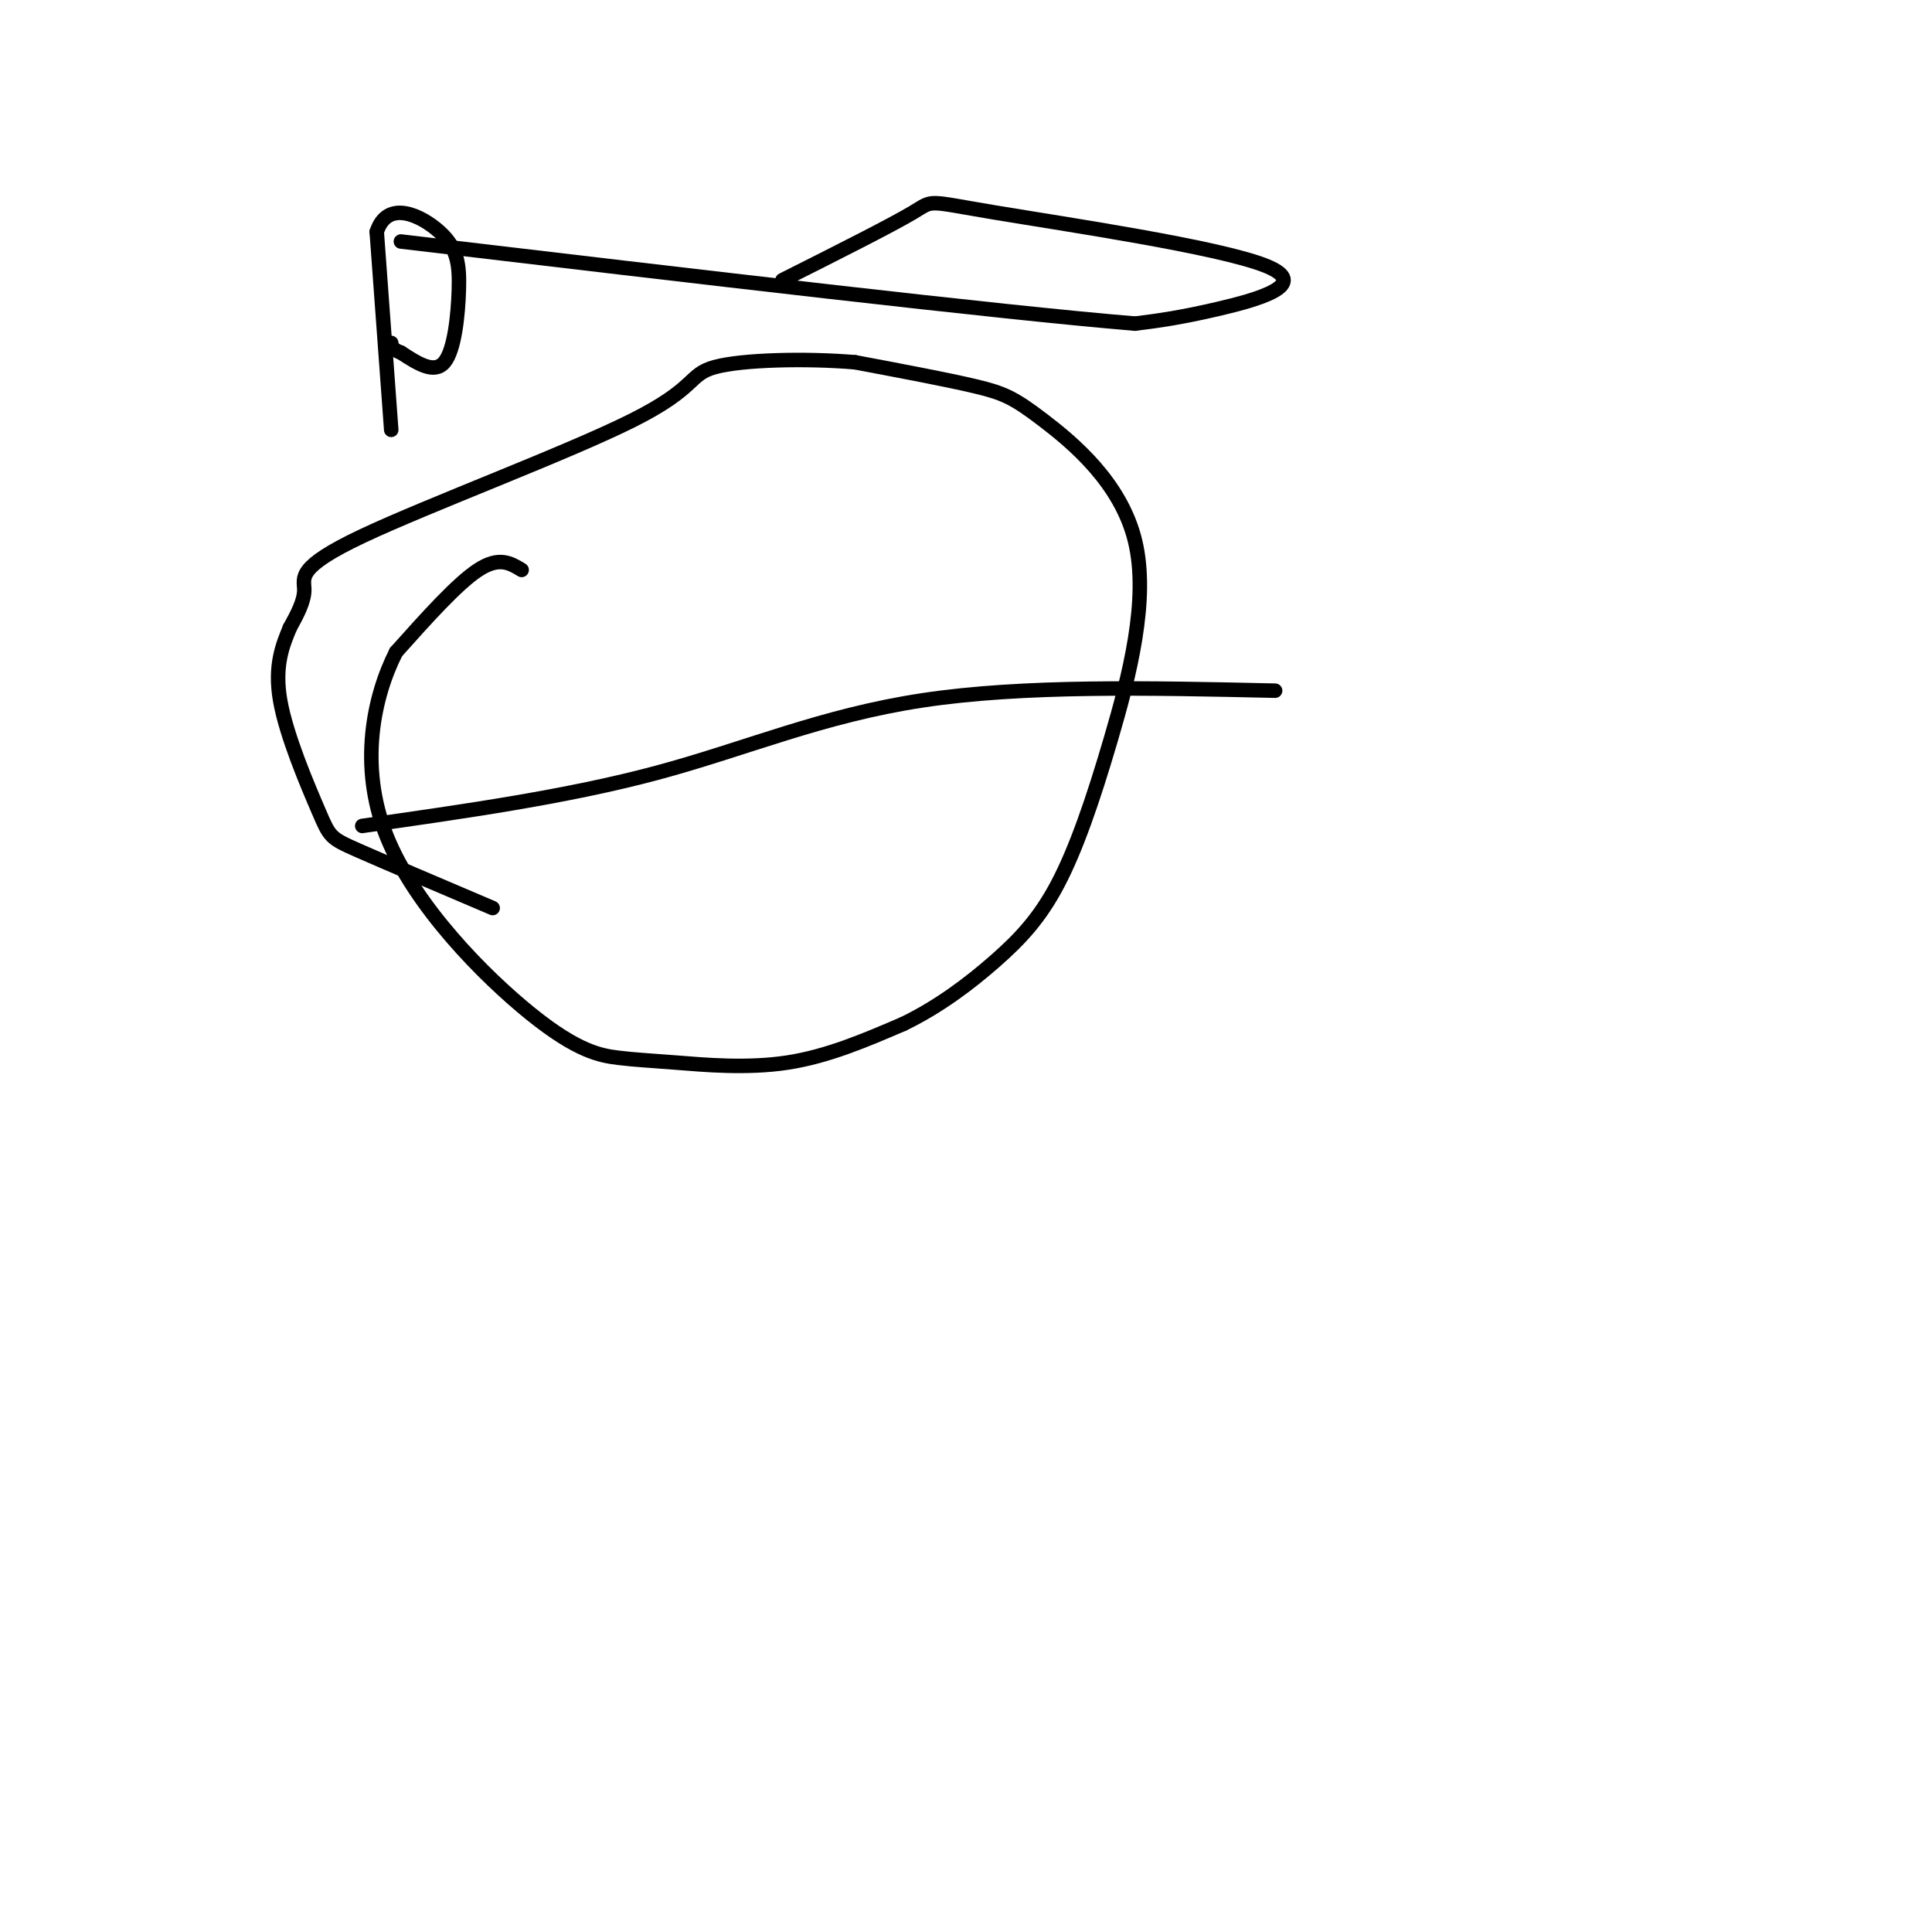 <svg viewBox='0 0 400 400' version='1.1' xmlns='http://www.w3.org/2000/svg' xmlns:xlink='http://www.w3.org/1999/xlink'><g fill='none' stroke='#000000' stroke-width='3' stroke-linecap='round' stroke-linejoin='round'><path d='M108,118c-2.333,-1.417 -4.667,-2.833 -9,0c-4.333,2.833 -10.667,9.917 -17,17'/><path d='M82,135c-4.642,9.135 -7.748,23.473 -2,38c5.748,14.527 20.350,29.243 30,37c9.650,7.757 14.350,8.553 18,9c3.650,0.447 6.252,0.543 12,1c5.748,0.457 14.642,1.273 23,0c8.358,-1.273 16.179,-4.637 24,-8'/><path d='M187,212c7.365,-3.548 13.777,-8.416 19,-13c5.223,-4.584 9.255,-8.882 13,-16c3.745,-7.118 7.202,-17.057 11,-30c3.798,-12.943 7.935,-28.892 5,-41c-2.935,-12.108 -12.944,-20.375 -19,-25c-6.056,-4.625 -8.159,-5.607 -14,-7c-5.841,-1.393 -15.421,-3.196 -25,-5'/><path d='M177,75c-10.265,-0.865 -23.427,-0.527 -29,1c-5.573,1.527 -3.556,4.244 -17,11c-13.444,6.756 -42.350,17.550 -56,24c-13.650,6.450 -12.043,8.557 -12,11c0.043,2.443 -1.479,5.221 -3,8'/><path d='M60,130c-1.364,3.330 -3.273,7.656 -2,15c1.273,7.344 5.727,17.708 8,23c2.273,5.292 2.364,5.512 8,8c5.636,2.488 16.818,7.244 28,12'/><path d='M75,171c21.267,-3.022 42.533,-6.044 61,-11c18.467,-4.956 34.133,-11.844 55,-15c20.867,-3.156 46.933,-2.578 73,-2'/><path d='M81,89c0.000,0.000 -3.000,-41.000 -3,-41'/><path d='M78,48c2.219,-6.825 9.265,-3.386 13,0c3.735,3.386 4.159,6.719 4,12c-0.159,5.281 -0.903,12.509 -3,15c-2.097,2.491 -5.549,0.246 -9,-2'/><path d='M83,73c-1.833,-0.667 -1.917,-1.333 -2,-2'/><path d='M162,58c11.236,-5.651 22.472,-11.301 27,-14c4.528,-2.699 2.348,-2.445 17,0c14.652,2.445 46.137,7.081 56,11c9.863,3.919 -1.896,7.120 -10,9c-8.104,1.880 -12.552,2.440 -17,3'/><path d='M235,67c-28.167,-2.333 -90.083,-9.667 -152,-17'/></g>
</svg>